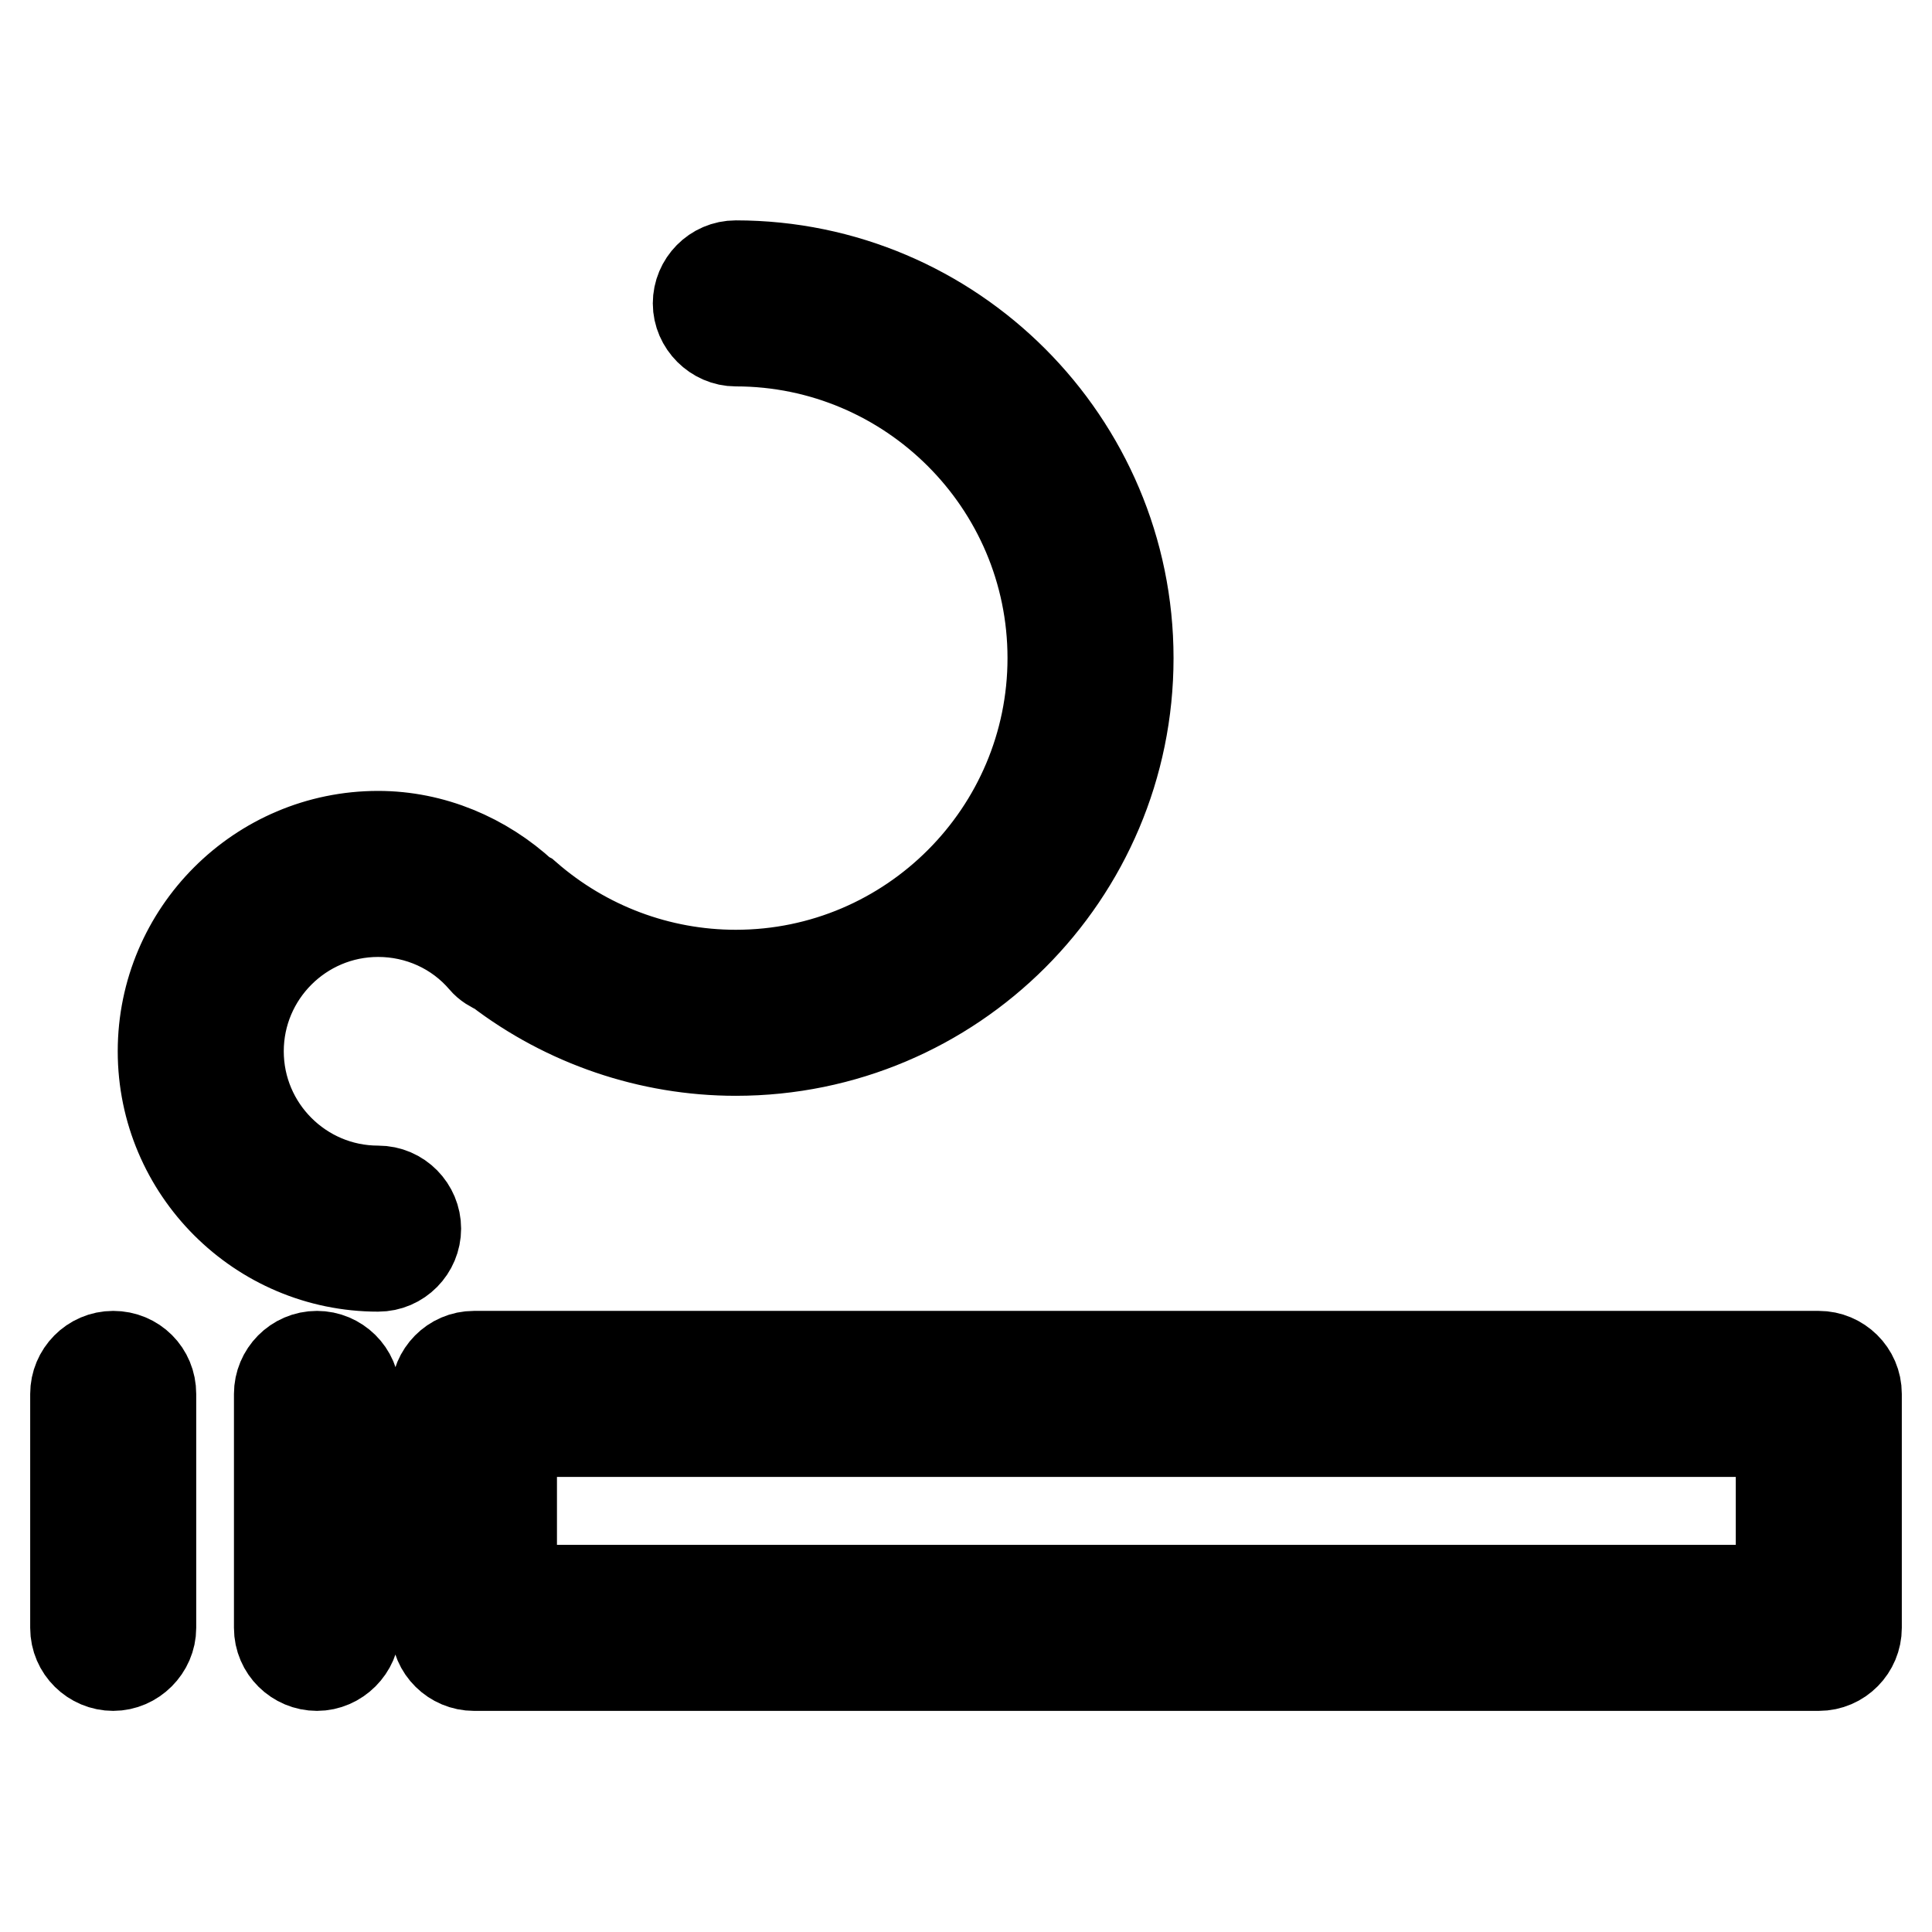 <?xml version="1.0" encoding="utf-8"?>
<!-- Svg Vector Icons : http://www.onlinewebfonts.com/icon -->
<!DOCTYPE svg PUBLIC "-//W3C//DTD SVG 1.1//EN" "http://www.w3.org/Graphics/SVG/1.1/DTD/svg11.dtd">
<svg version="1.1" xmlns="http://www.w3.org/2000/svg" xmlns:xlink="http://www.w3.org/1999/xlink" x="0px" y="0px" viewBox="0 0 256 256" enable-background="new 0 0 256 256" xml:space="preserve">
<g> <path stroke-width="12" fill-opacity="0" stroke="#000000"  d="M241,179.7H62.8c-2.8,0-5,2.3-5,5v31c0,2.8,2.3,5,5,5H241c2.8,0,5-2.3,5-5v-31 C246,181.9,243.7,179.7,241,179.7z M236,210.7H67.8v-21H236V210.7z M42,179.7c-2.8,0-5,2.3-5,5v31c0,2.8,2.3,5,5,5s5-2.3,5-5v-31 C47,181.9,44.7,179.7,42,179.7z M15,179.7c-2.8,0-5,2.3-5,5v31c0,2.8,2.3,5,5,5s5-2.3,5-5v-31C20,181.9,17.8,179.7,15,179.7z  M50.1,157.8c-10.2,0-18.5-8.3-18.5-18.5c0-10.2,8.3-18.5,18.5-18.5c5.4,0,10.5,2.3,14,6.4c0.5,0.6,1.2,1,1.9,1.3 c9,6.9,20.1,10.7,31.5,10.7c28.7,0,52-23.3,52-52c0-28.6-23.3-52-52-52c-2.8,0-5,2.3-5,5s2.3,5,5,5c23.1,0,42,18.8,42,42 c0,23.1-18.8,42-42,42c-10.2,0-20-3.7-27.7-10.4c-0.2-0.1-0.3-0.2-0.5-0.3c-5.2-4.8-12-7.7-19.2-7.7c-15.7,0-28.5,12.8-28.5,28.5 c0,15.7,12.8,28.5,28.5,28.5c2.8,0,5-2.3,5-5S52.9,157.8,50.1,157.8z"/></g>
</svg>